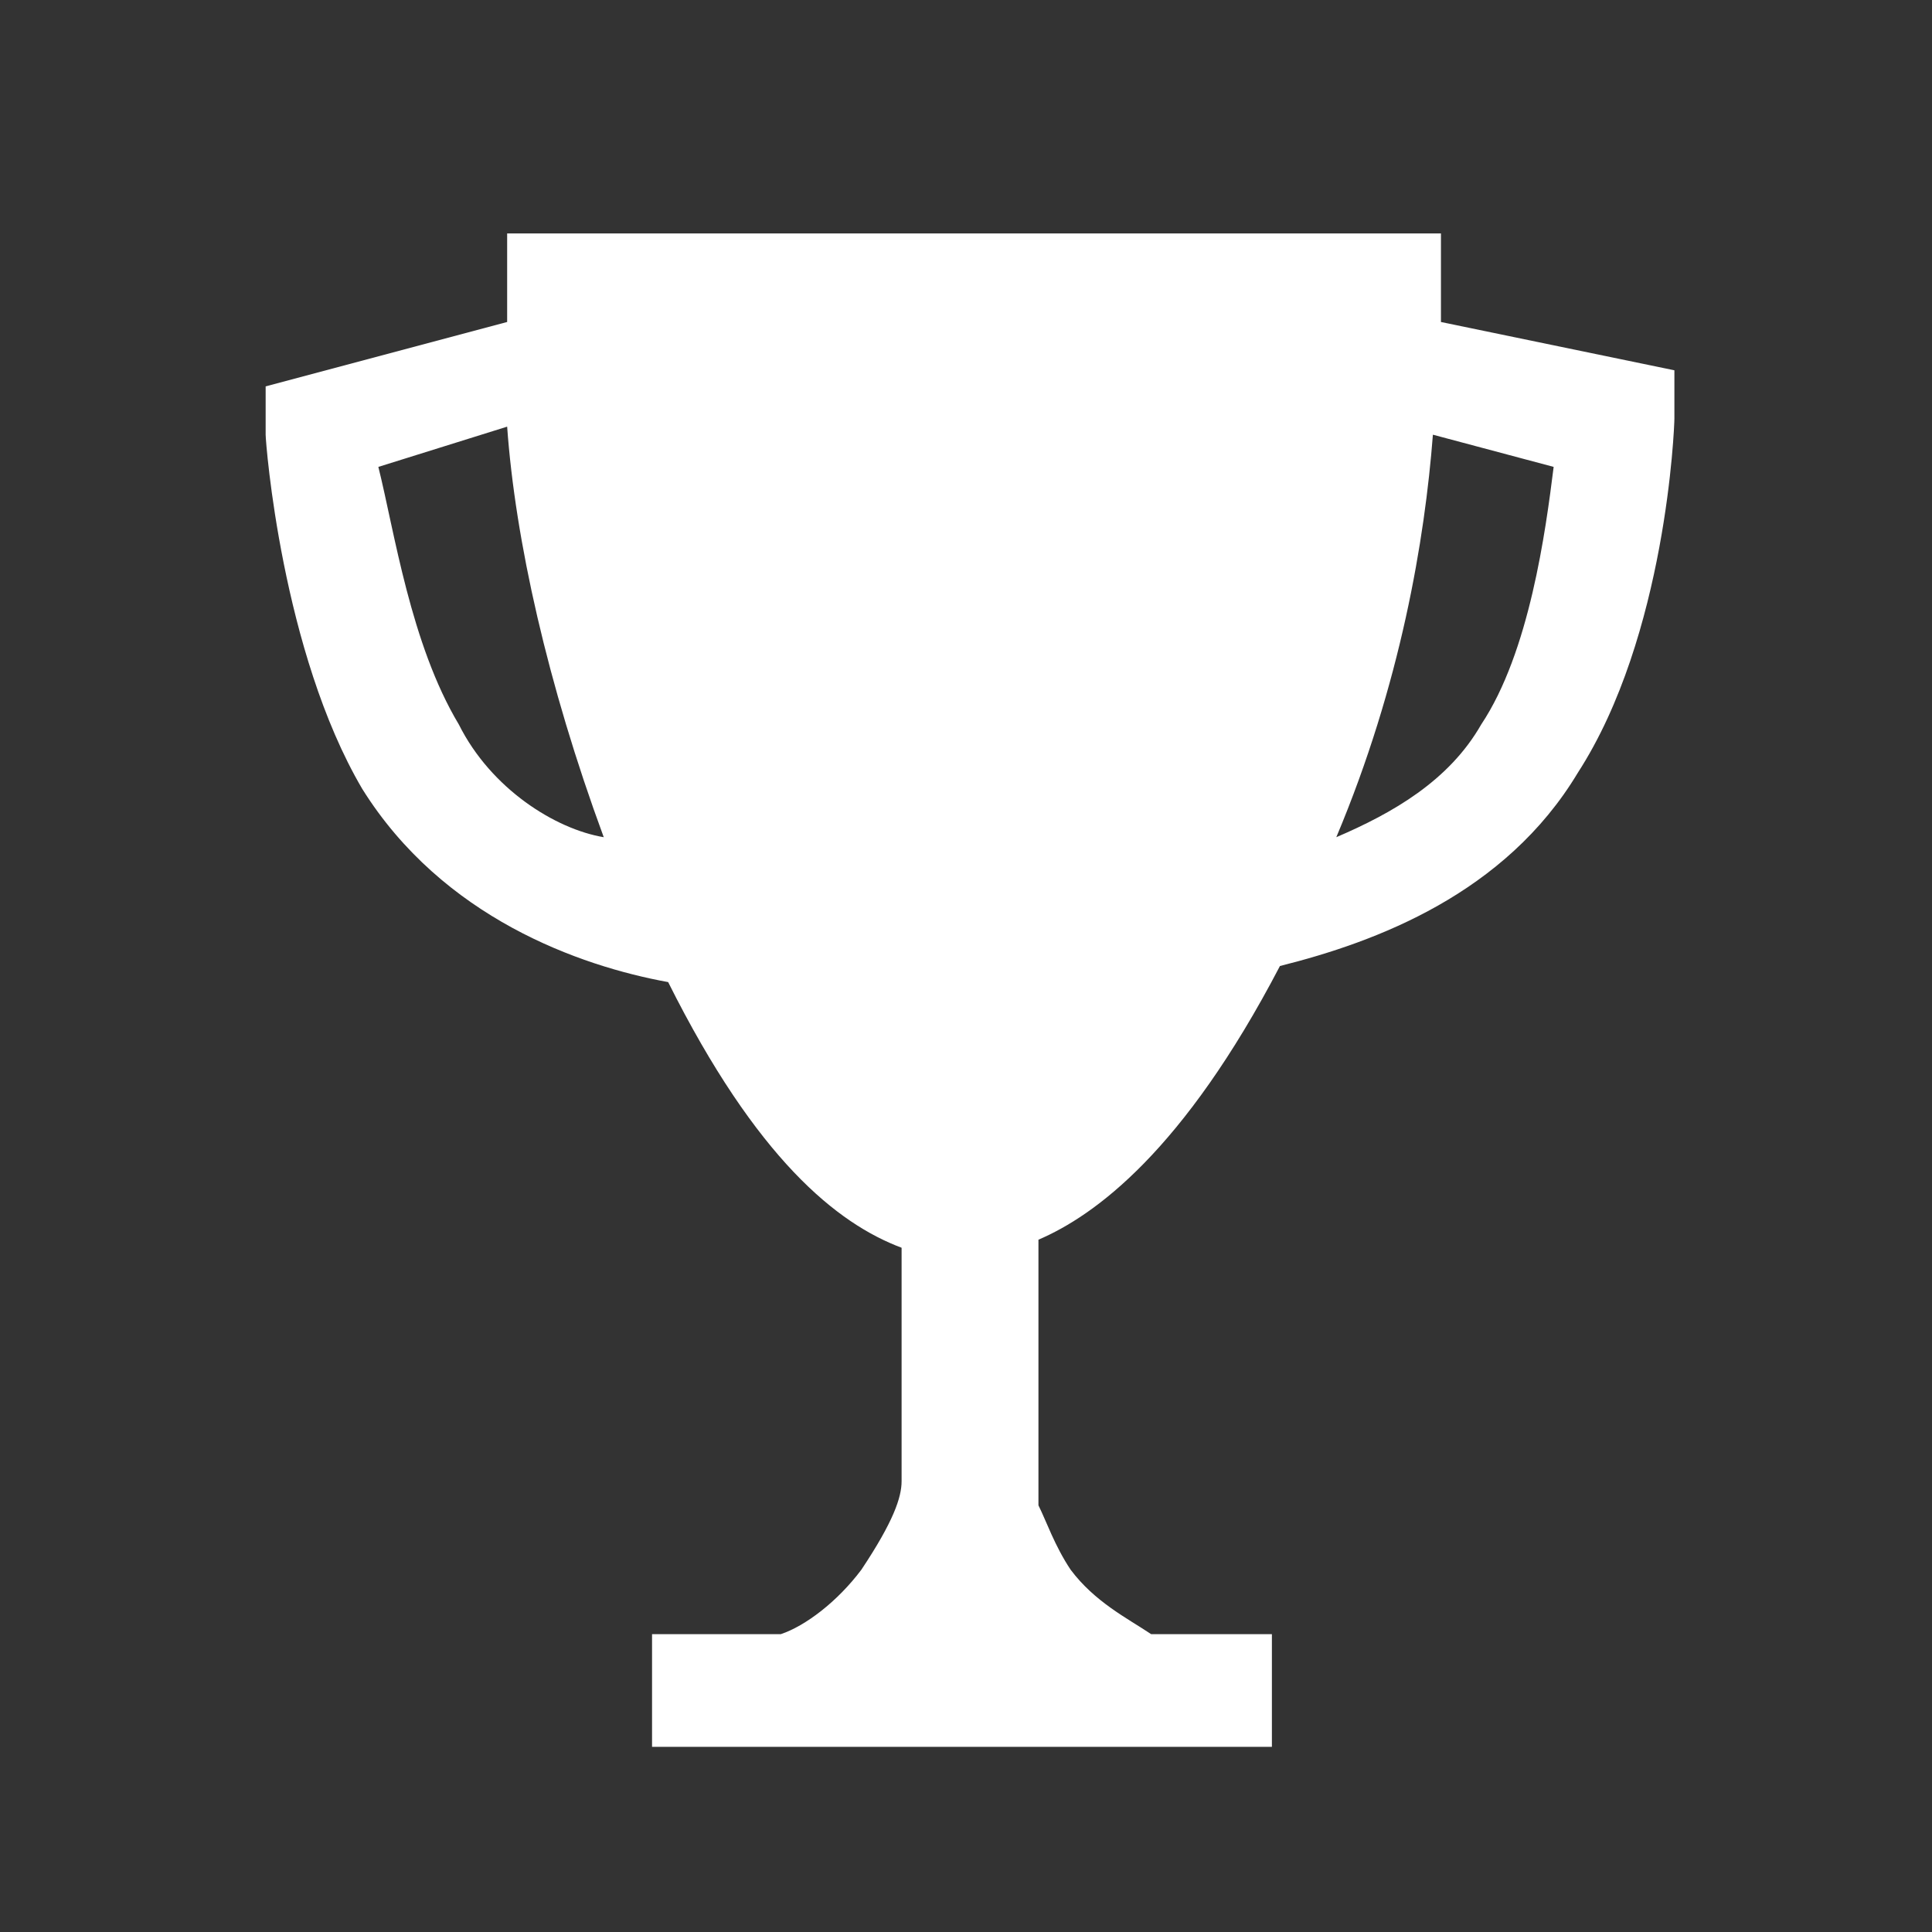 <?xml version="1.0" encoding="utf-8"?>
<!-- Generator: Adobe Illustrator 27.1.0, SVG Export Plug-In . SVG Version: 6.00 Build 0)  -->
<svg version="1.1" id="Ebene_1" xmlns="http://www.w3.org/2000/svg" xmlns:xlink="http://www.w3.org/1999/xlink" x="0px" y="0px"
	 viewBox="0 0 24 24" style="enable-background:new 0 0 24 24;" xml:space="preserve">
<rect x="0" y="0" width="24" height="24" fill="#333333" stroke="none"/>
<style type="text/css">
	.st0{fill:none;}
	.st1{display:none;}
	.st2{fill-rule:evenodd;clip-rule:evenodd;}
</style>
<g id="Bounding_box">
	<rect class="st0" width="24" height="24"/>
</g>
<g id="Kommentare" class="st1">
</g>
<path fill="#ffffff" class="st2" d="M17.9,4c0-0.7,0-1.1,0-1.1h-5.3h-1H6.3c0,0,0,0.4,0,1.1l-3,0.8v0.6c0,0.1,0.2,2.7,1.2,4.4
	c1,1.6,2.7,2.2,3.8,2.4c1.1,2.2,2.1,3,2.9,3.3v2.9c0,0.2-0.1,0.5-0.5,1.1c-0.3,0.4-0.7,0.7-1,0.8H8.1v1.4h7.7v-1.4h-1.5
	c-0.3-0.2-0.7-0.4-1-0.8c-0.2-0.3-0.3-0.6-0.4-0.8v-3.3c0.7-0.3,1.8-1.1,3-3.4c1.2-0.3,2.8-0.9,3.7-2.4c1.1-1.7,1.2-4.3,1.2-4.4
	l0-0.6L17.9,4z M5.7,9c-0.6-1-0.8-2.4-1-3.2l1.6-0.5c0.1,1.4,0.5,3.2,1.2,5.1C6.9,10.3,6.1,9.8,5.7,9z M18.4,9
	c-0.4,0.7-1.1,1.1-1.8,1.4c0.8-1.9,1.1-3.7,1.2-5l1.5,0.4C19.2,6.6,19,8.1,18.4,9z"/>
<g id="Bounding_box_00000049925767474487298130000015558766368065492927_">
	<rect x="0.4" y="0.5" class="st0" width="24" height="24"/>
</g>
<g id="Kommentare_00000011739933281481798070000013183618532869515430_" class="st1">
</g>
</svg>
